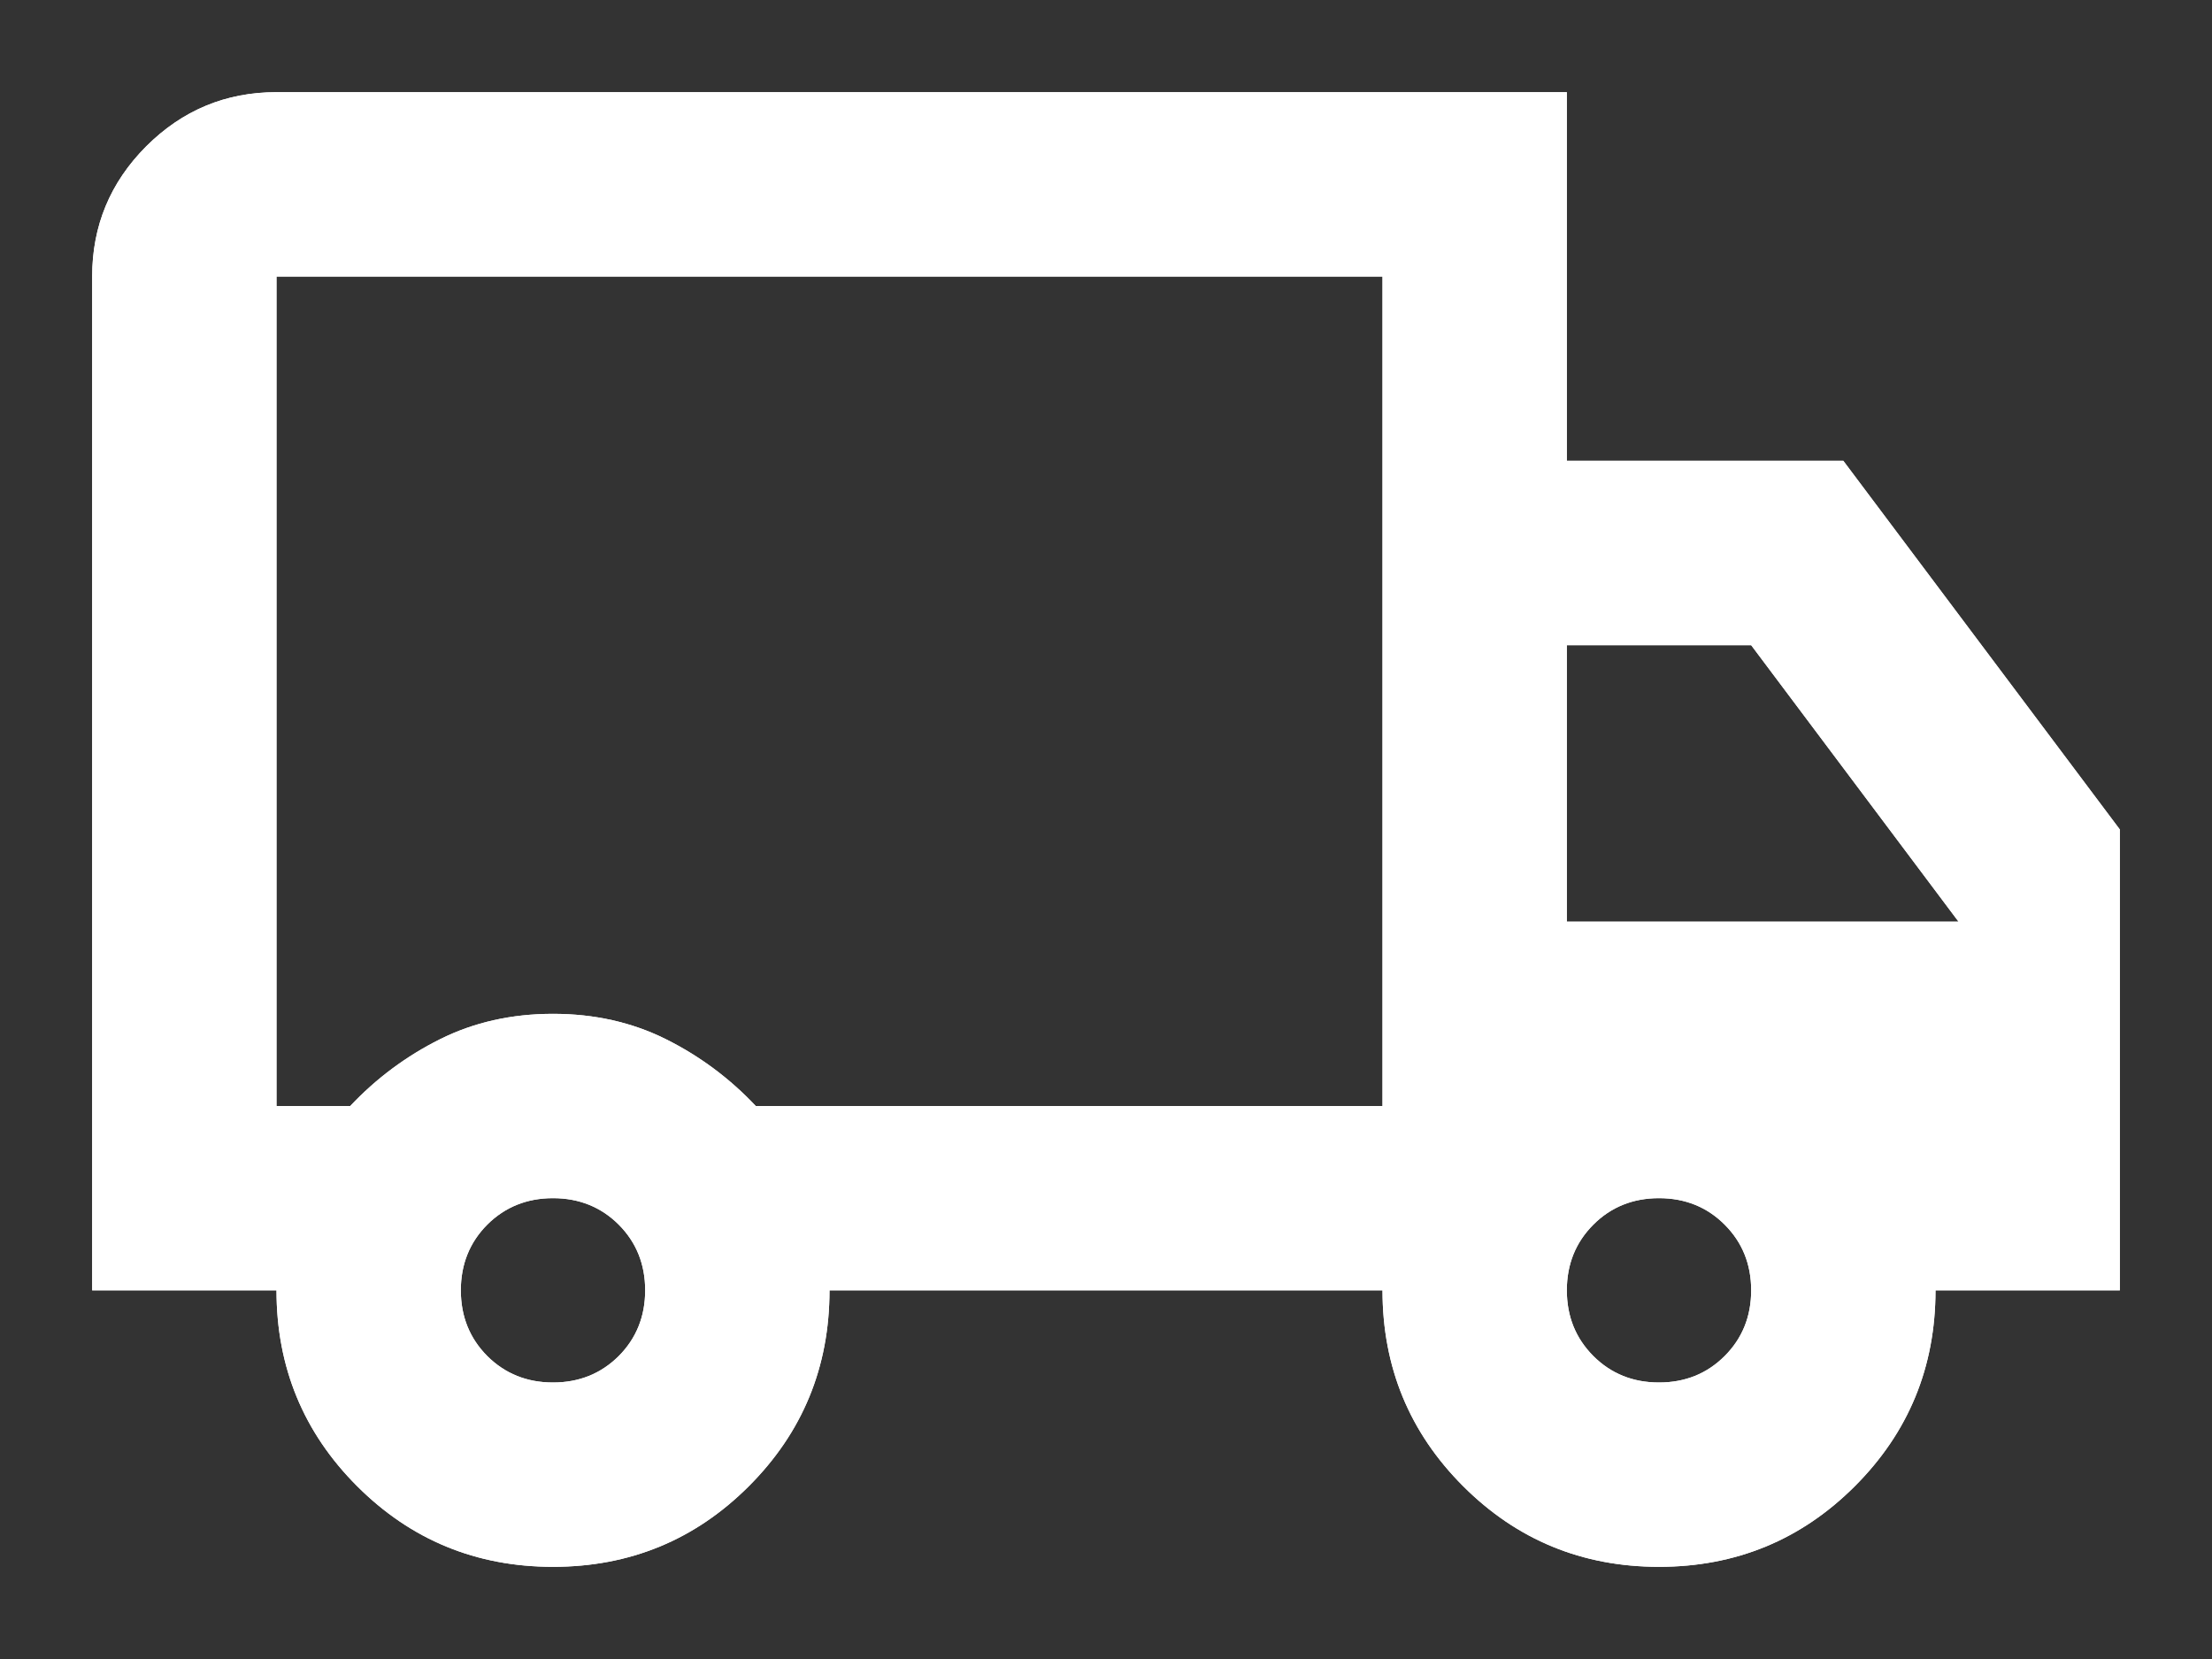 <svg width="24" height="18" viewBox="0 0 24 18" fill="none" xmlns="http://www.w3.org/2000/svg">
<rect x="0" y="0" width="24" height="18" fill="#333333" stroke="none"/>
<path d="M6 17C5.167 17 4.458 16.708 3.875 16.125C3.292 15.542 3 14.833 3 14H1V3C1 2.45 1.196 1.979 1.587 1.587C1.979 1.196 2.45 1 3 1H17V5H20L23 9V14H21C21 14.833 20.708 15.542 20.125 16.125C19.542 16.708 18.833 17 18 17C17.167 17 16.458 16.708 15.875 16.125C15.292 15.542 15 14.833 15 14H9C9 14.833 8.708 15.542 8.125 16.125C7.542 16.708 6.833 17 6 17ZM6 15C6.283 15 6.521 14.904 6.713 14.713C6.904 14.521 7 14.283 7 14C7 13.717 6.904 13.479 6.713 13.287C6.521 13.096 6.283 13 6 13C5.717 13 5.479 13.096 5.287 13.287C5.096 13.479 5 13.717 5 14C5 14.283 5.096 14.521 5.287 14.713C5.479 14.904 5.717 15 6 15ZM3 12H3.8C4.083 11.7 4.408 11.458 4.775 11.275C5.142 11.092 5.55 11 6 11C6.45 11 6.858 11.092 7.225 11.275C7.592 11.458 7.917 11.7 8.2 12H15V3H3V12ZM18 15C18.283 15 18.521 14.904 18.712 14.713C18.904 14.521 19 14.283 19 14C19 13.717 18.904 13.479 18.712 13.287C18.521 13.096 18.283 13 18 13C17.717 13 17.479 13.096 17.288 13.287C17.096 13.479 17 13.717 17 14C17 14.283 17.096 14.521 17.288 14.713C17.479 14.904 17.717 15 18 15ZM17 10H21.25L19 7H17V10Z" fill="white"/>
<path d="M6 17C5.167 17 4.458 16.708 3.875 16.125C3.292 15.542 3 14.833 3 14H1V3C1 2.45 1.196 1.979 1.587 1.587C1.979 1.196 2.45 1 3 1H17V5H20L23 9V14H21C21 14.833 20.708 15.542 20.125 16.125C19.542 16.708 18.833 17 18 17C17.167 17 16.458 16.708 15.875 16.125C15.292 15.542 15 14.833 15 14H9C9 14.833 8.708 15.542 8.125 16.125C7.542 16.708 6.833 17 6 17ZM6 15C6.283 15 6.521 14.904 6.713 14.713C6.904 14.521 7 14.283 7 14C7 13.717 6.904 13.479 6.713 13.287C6.521 13.096 6.283 13 6 13C5.717 13 5.479 13.096 5.287 13.287C5.096 13.479 5 13.717 5 14C5 14.283 5.096 14.521 5.287 14.713C5.479 14.904 5.717 15 6 15ZM3 12H3.8C4.083 11.7 4.408 11.458 4.775 11.275C5.142 11.092 5.55 11 6 11C6.45 11 6.858 11.092 7.225 11.275C7.592 11.458 7.917 11.7 8.2 12H15V3H3V12ZM18 15C18.283 15 18.521 14.904 18.712 14.713C18.904 14.521 19 14.283 19 14C19 13.717 18.904 13.479 18.712 13.287C18.521 13.096 18.283 13 18 13C17.717 13 17.479 13.096 17.288 13.287C17.096 13.479 17 13.717 17 14C17 14.283 17.096 14.521 17.288 14.713C17.479 14.904 17.717 15 18 15ZM17 10H21.25L19 7H17V10Z" fill="white"/>
</svg>
